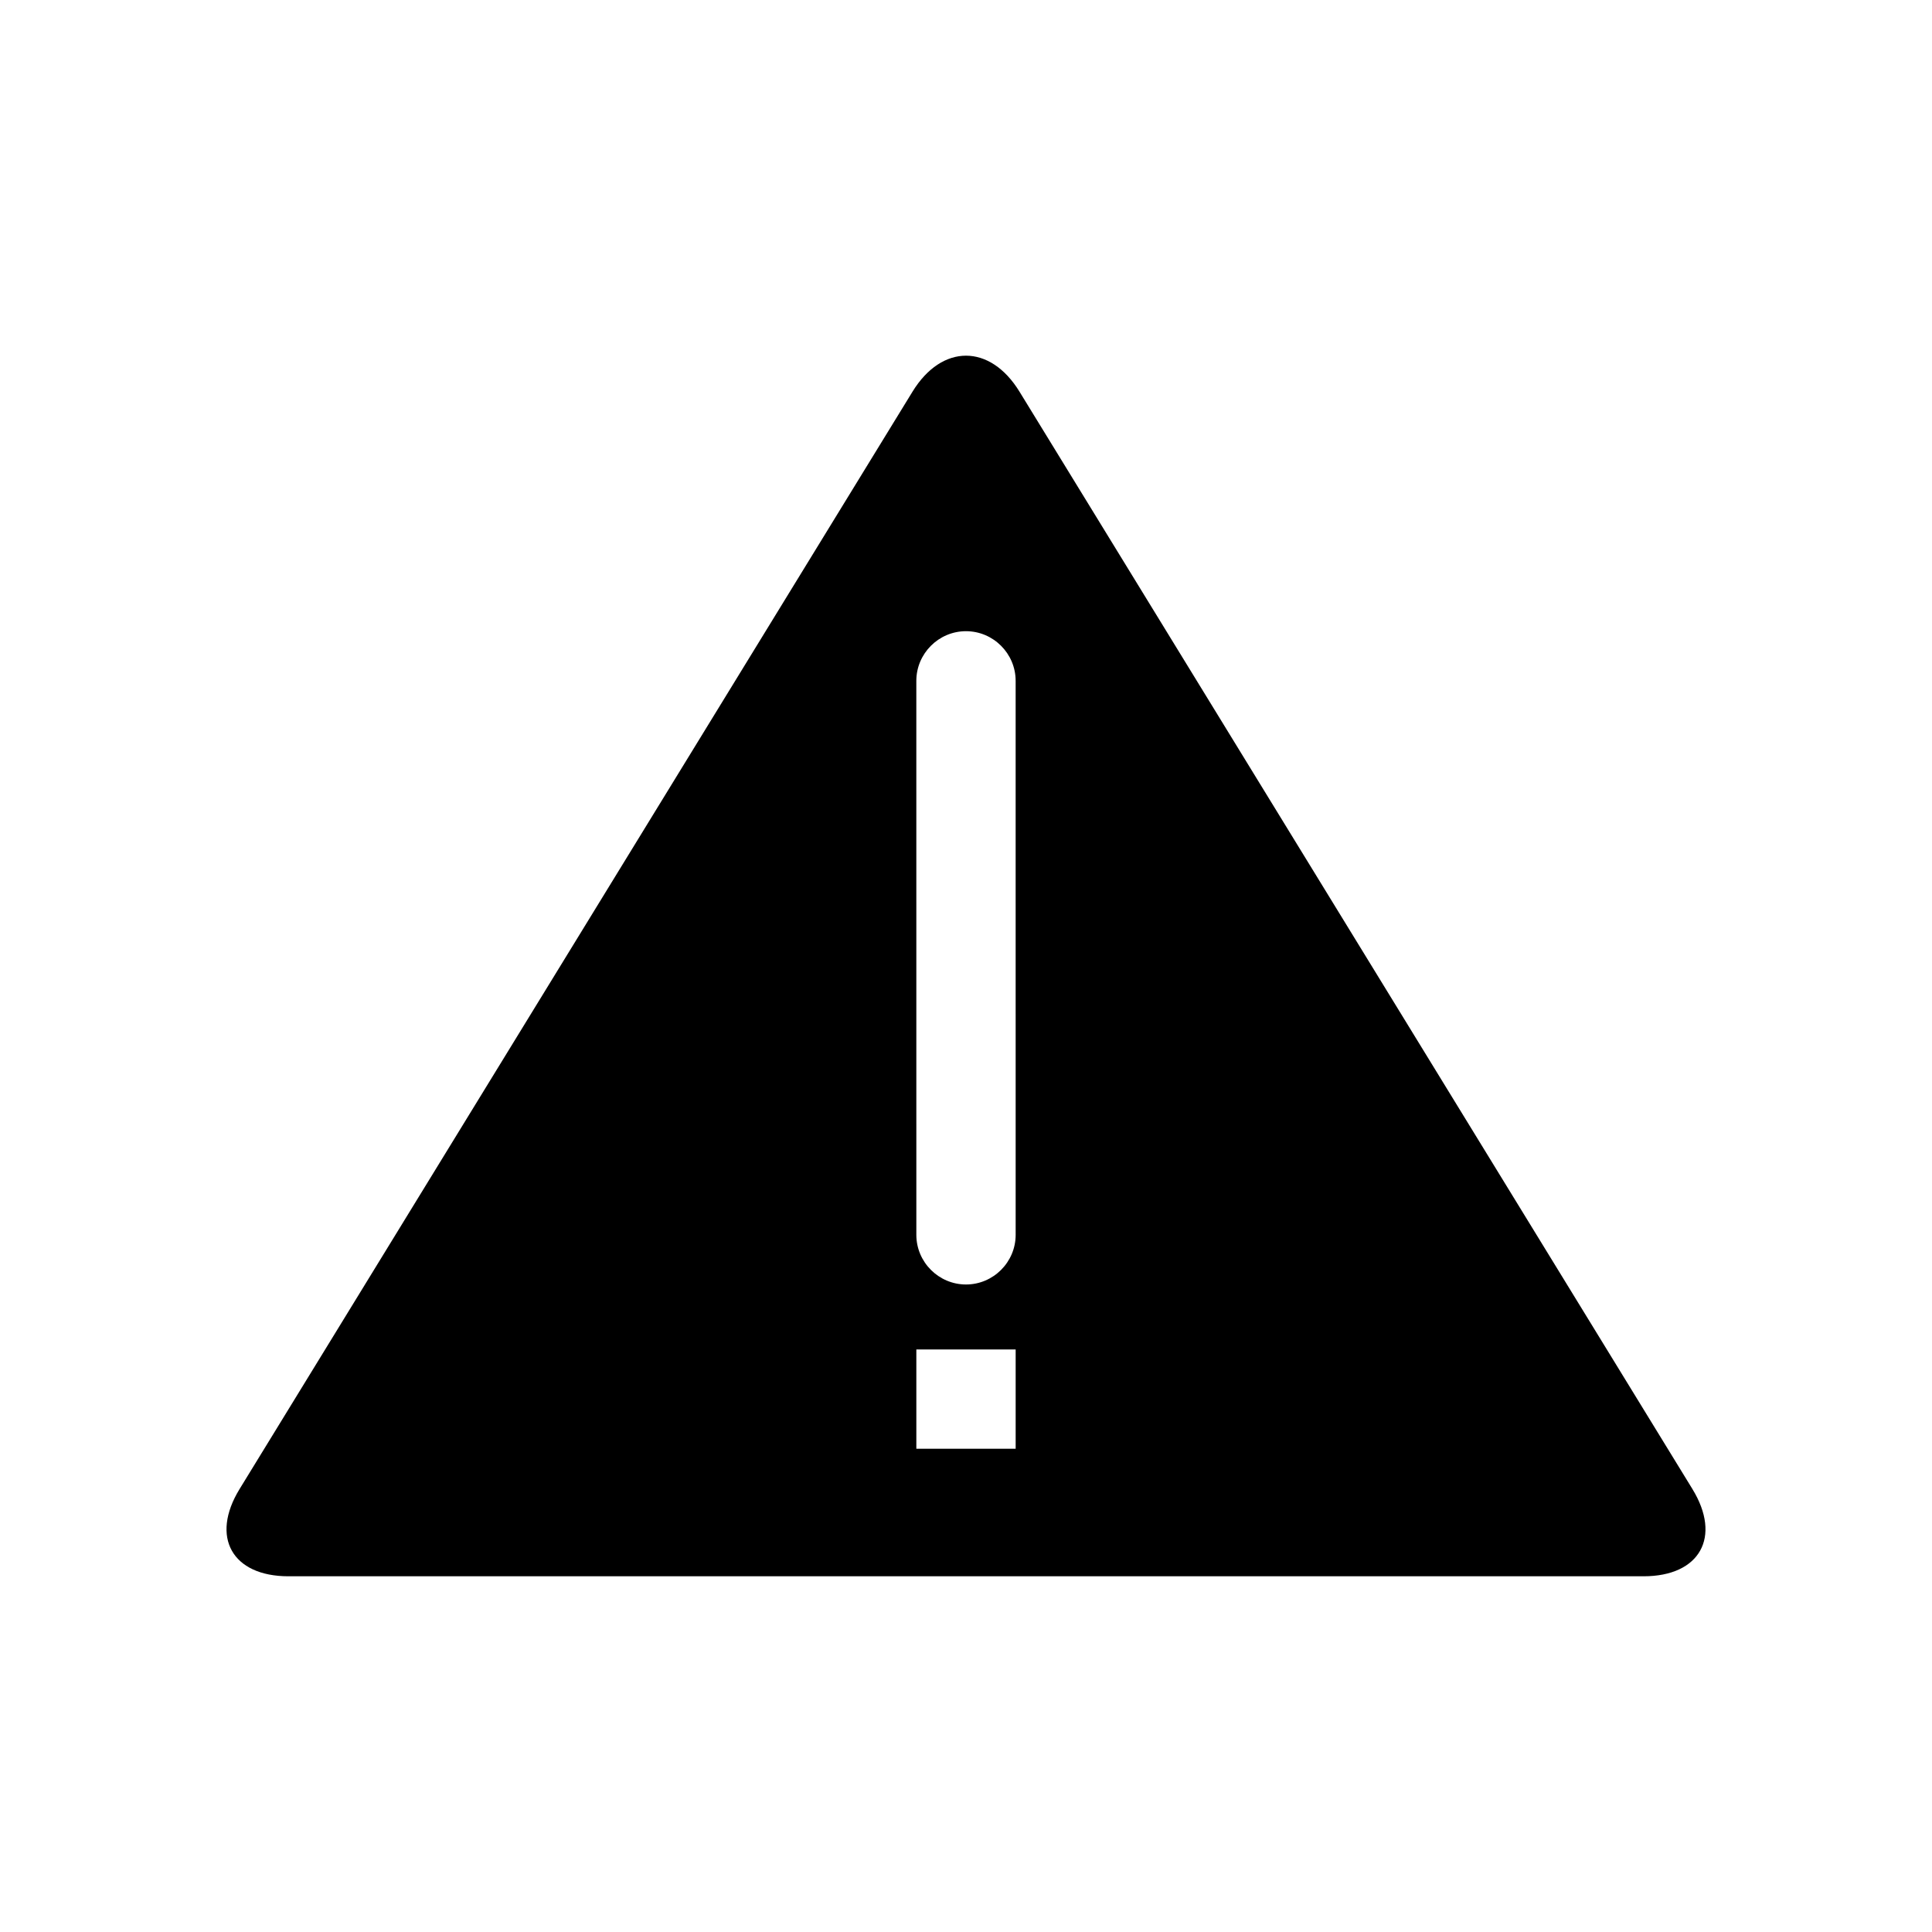 <?xml version="1.0" encoding="UTF-8"?>
<!-- Uploaded to: SVG Repo, www.svgrepo.com, Generator: SVG Repo Mixer Tools -->
<svg fill="#000000" width="800px" height="800px" version="1.1" viewBox="144 144 512 512" xmlns="http://www.w3.org/2000/svg">
 <path d="m592.51 538.61-178.33-290.81c-7.797-12.719-20.559-12.719-28.359 0l-178.33 290.81c-7.801 12.719-1.973 23.121 12.945 23.121h359.13c14.918 0 20.742-10.406 12.941-23.121zm-179.35-10.672h-26.32v-26.32h26.32zm0-56.695c0 7.238-5.922 13.16-13.16 13.16s-13.16-5.922-13.16-13.16l-0.004-146.81c0-7.238 5.922-13.16 13.16-13.16 7.238 0 13.16 5.922 13.16 13.16z"/>
</svg>
